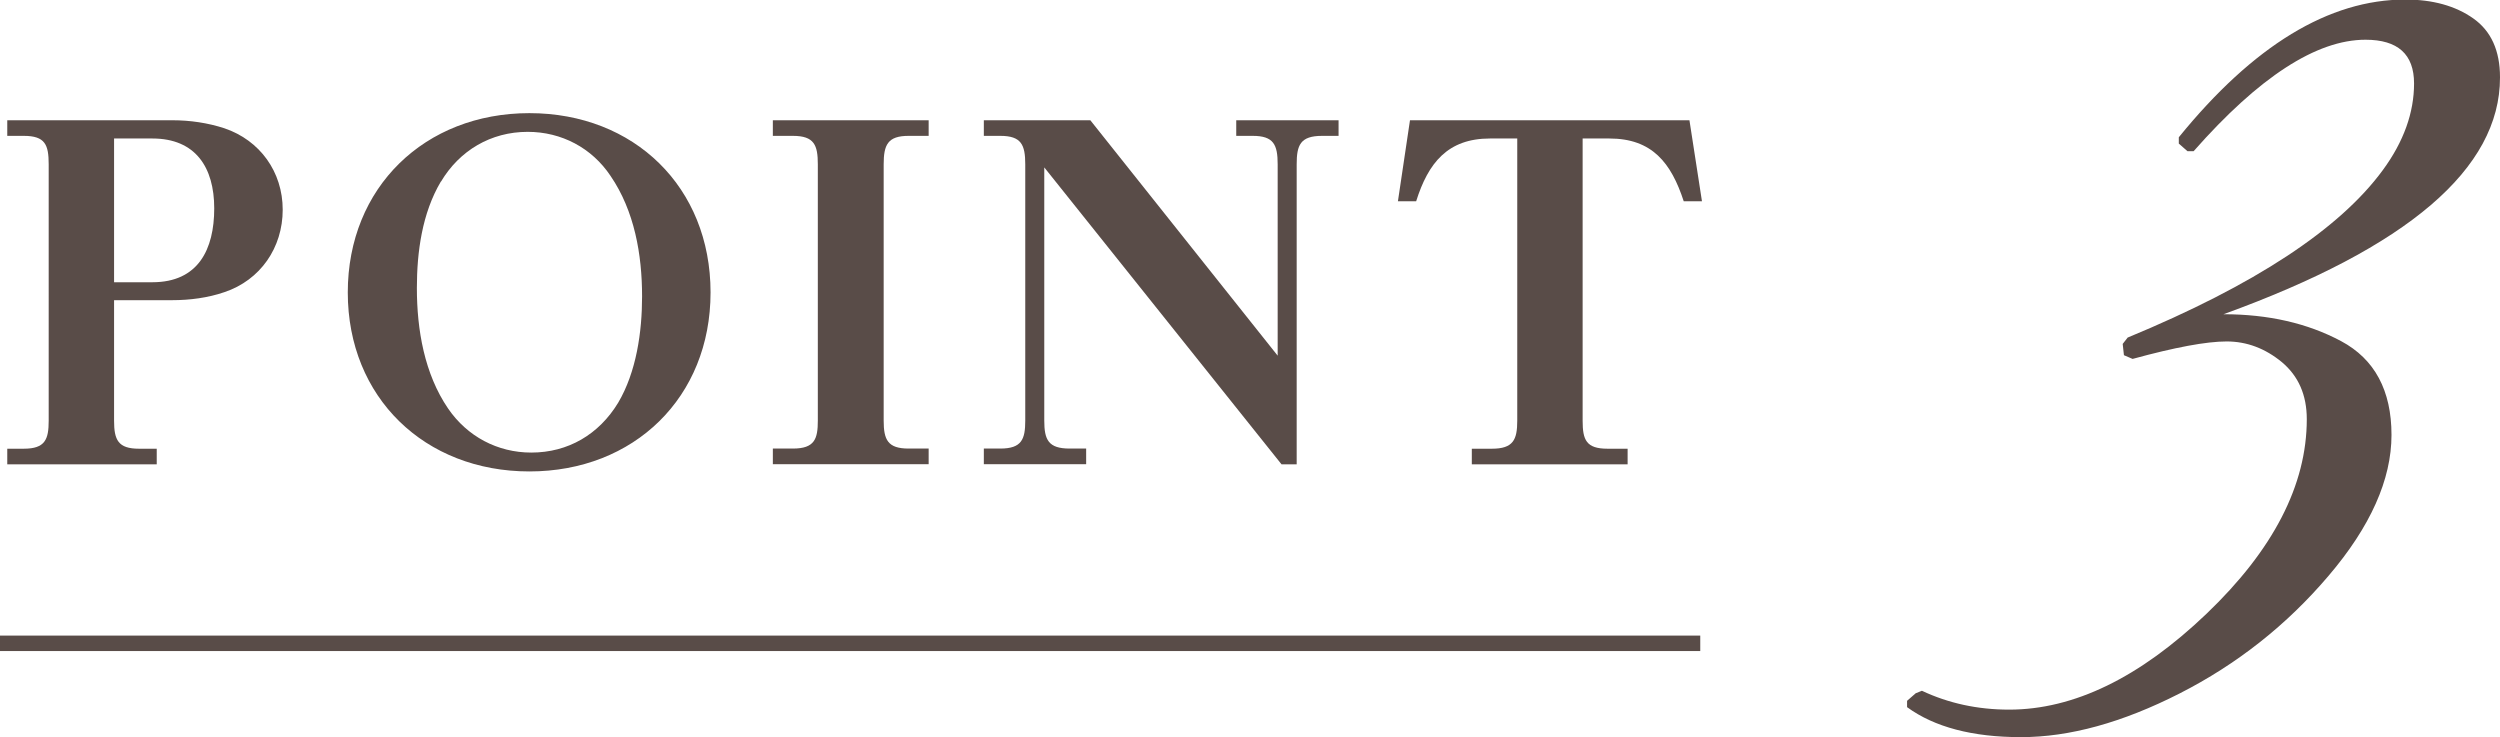 <?xml version="1.0" encoding="UTF-8"?><svg id="_レイヤー_2" xmlns="http://www.w3.org/2000/svg" viewBox="0 0 161.74 47.71"><defs><style>.cls-1{fill:#594c48;stroke-width:0px;}</style></defs><g id="text"><path class="cls-1" d="M161.74,5.02c0,5.89-5.96,10.99-17.89,15.31,2.9,0,5.44.58,7.61,1.74,2.17,1.16,3.26,3.19,3.26,6.07s-1.36,5.93-4.07,9.11c-2.71,3.19-5.92,5.72-9.63,7.61-3.71,1.89-7.13,2.83-10.27,2.83s-5.6-.65-7.37-1.94v-.41l.56-.49.4-.16c1.72.81,3.6,1.22,5.64,1.22,4.19,0,8.45-2.07,12.77-6.2,4.32-4.13,6.49-8.33,6.49-12.59,0-1.57-.54-2.79-1.61-3.69-1.08-.89-2.27-1.34-3.58-1.34s-3.34.38-6.08,1.13l-.56-.24-.08-.73.32-.41c8.22-3.4,13.72-7.02,16.52-10.85,1.34-1.83,2.01-3.7,2.01-5.59s-1.05-2.83-3.14-2.83c-3.17,0-6.88,2.4-11.12,7.21h-.4l-.56-.49v-.41c4.83-5.94,9.72-8.91,14.66-8.91,1.77,0,3.24.41,4.39,1.22,1.15.81,1.73,2.08,1.73,3.81Z"/><path class="cls-1" d="M11.15,7.78c1.15,0,2.3.17,3.37.52,2.3.78,3.77,2.82,3.77,5.27s-1.44,4.55-3.77,5.33c-1.07.37-2.25.52-3.37.52h-3.77v7.8c0,1.24.26,1.81,1.61,1.81h1.15v1.01H.47v-1.01h1.07c1.38,0,1.61-.6,1.61-1.81V10.63c0-1.27-.23-1.84-1.61-1.84H.47v-1.01h10.68ZM7.38,18.26h2.48c2.97,0,4-2.13,4-4.78s-1.21-4.52-4-4.52h-2.48v9.3Z"/><path class="cls-1" d="M45.97,18.92c0,6.79-4.95,11.58-11.72,11.58s-11.75-4.78-11.75-11.58,4.98-11.6,11.75-11.6,11.72,4.78,11.72,11.6ZM28.52,11.75c-1.21,2.04-1.55,4.55-1.55,6.88,0,2.71.49,5.56,2.02,7.8,1.24,1.81,3.2,2.85,5.38,2.85,2.39,0,4.38-1.18,5.62-3.22,1.18-1.99,1.55-4.58,1.55-6.88,0-2.71-.49-5.53-2.04-7.8-1.21-1.81-3.17-2.85-5.36-2.85-2.39,0-4.41,1.21-5.61,3.22Z"/><path class="cls-1" d="M60.08,7.78v1.01h-1.3c-1.35,0-1.61.58-1.61,1.84v16.58c0,1.24.26,1.81,1.61,1.81h1.3v1.01h-10.08v-1.01h1.3c1.41,0,1.61-.63,1.61-1.81V10.63c0-1.24-.23-1.84-1.61-1.84h-1.3v-1.01h10.08Z"/><path class="cls-1" d="M70.54,7.78l12.12,15.23v-12.38c0-1.27-.26-1.84-1.61-1.84h-1.07v-1.01h6.62v1.01h-1.07c-1.41,0-1.64.6-1.64,1.84v19.41h-.98l-15.35-19.21v16.38c0,1.24.26,1.81,1.64,1.81h1.07v1.01h-6.62v-1.01h1.07c1.38,0,1.61-.6,1.61-1.81V10.63c0-1.27-.26-1.84-1.61-1.84h-1.07v-1.01h6.88Z"/><path class="cls-1" d="M109.3,7.78l.81,5.24h-1.18c-.81-2.48-2.04-4.06-4.81-4.06h-1.73v18.26c0,1.24.23,1.81,1.61,1.81h1.3v1.01h-10.08v-1.01h1.3c1.38,0,1.64-.58,1.64-1.81V8.96h-1.76c-2.74,0-4,1.58-4.78,4.06h-1.18l.78-5.24h18.08Z"/><rect class="cls-1" y="41.12" width="110" height="1"/></g></svg>